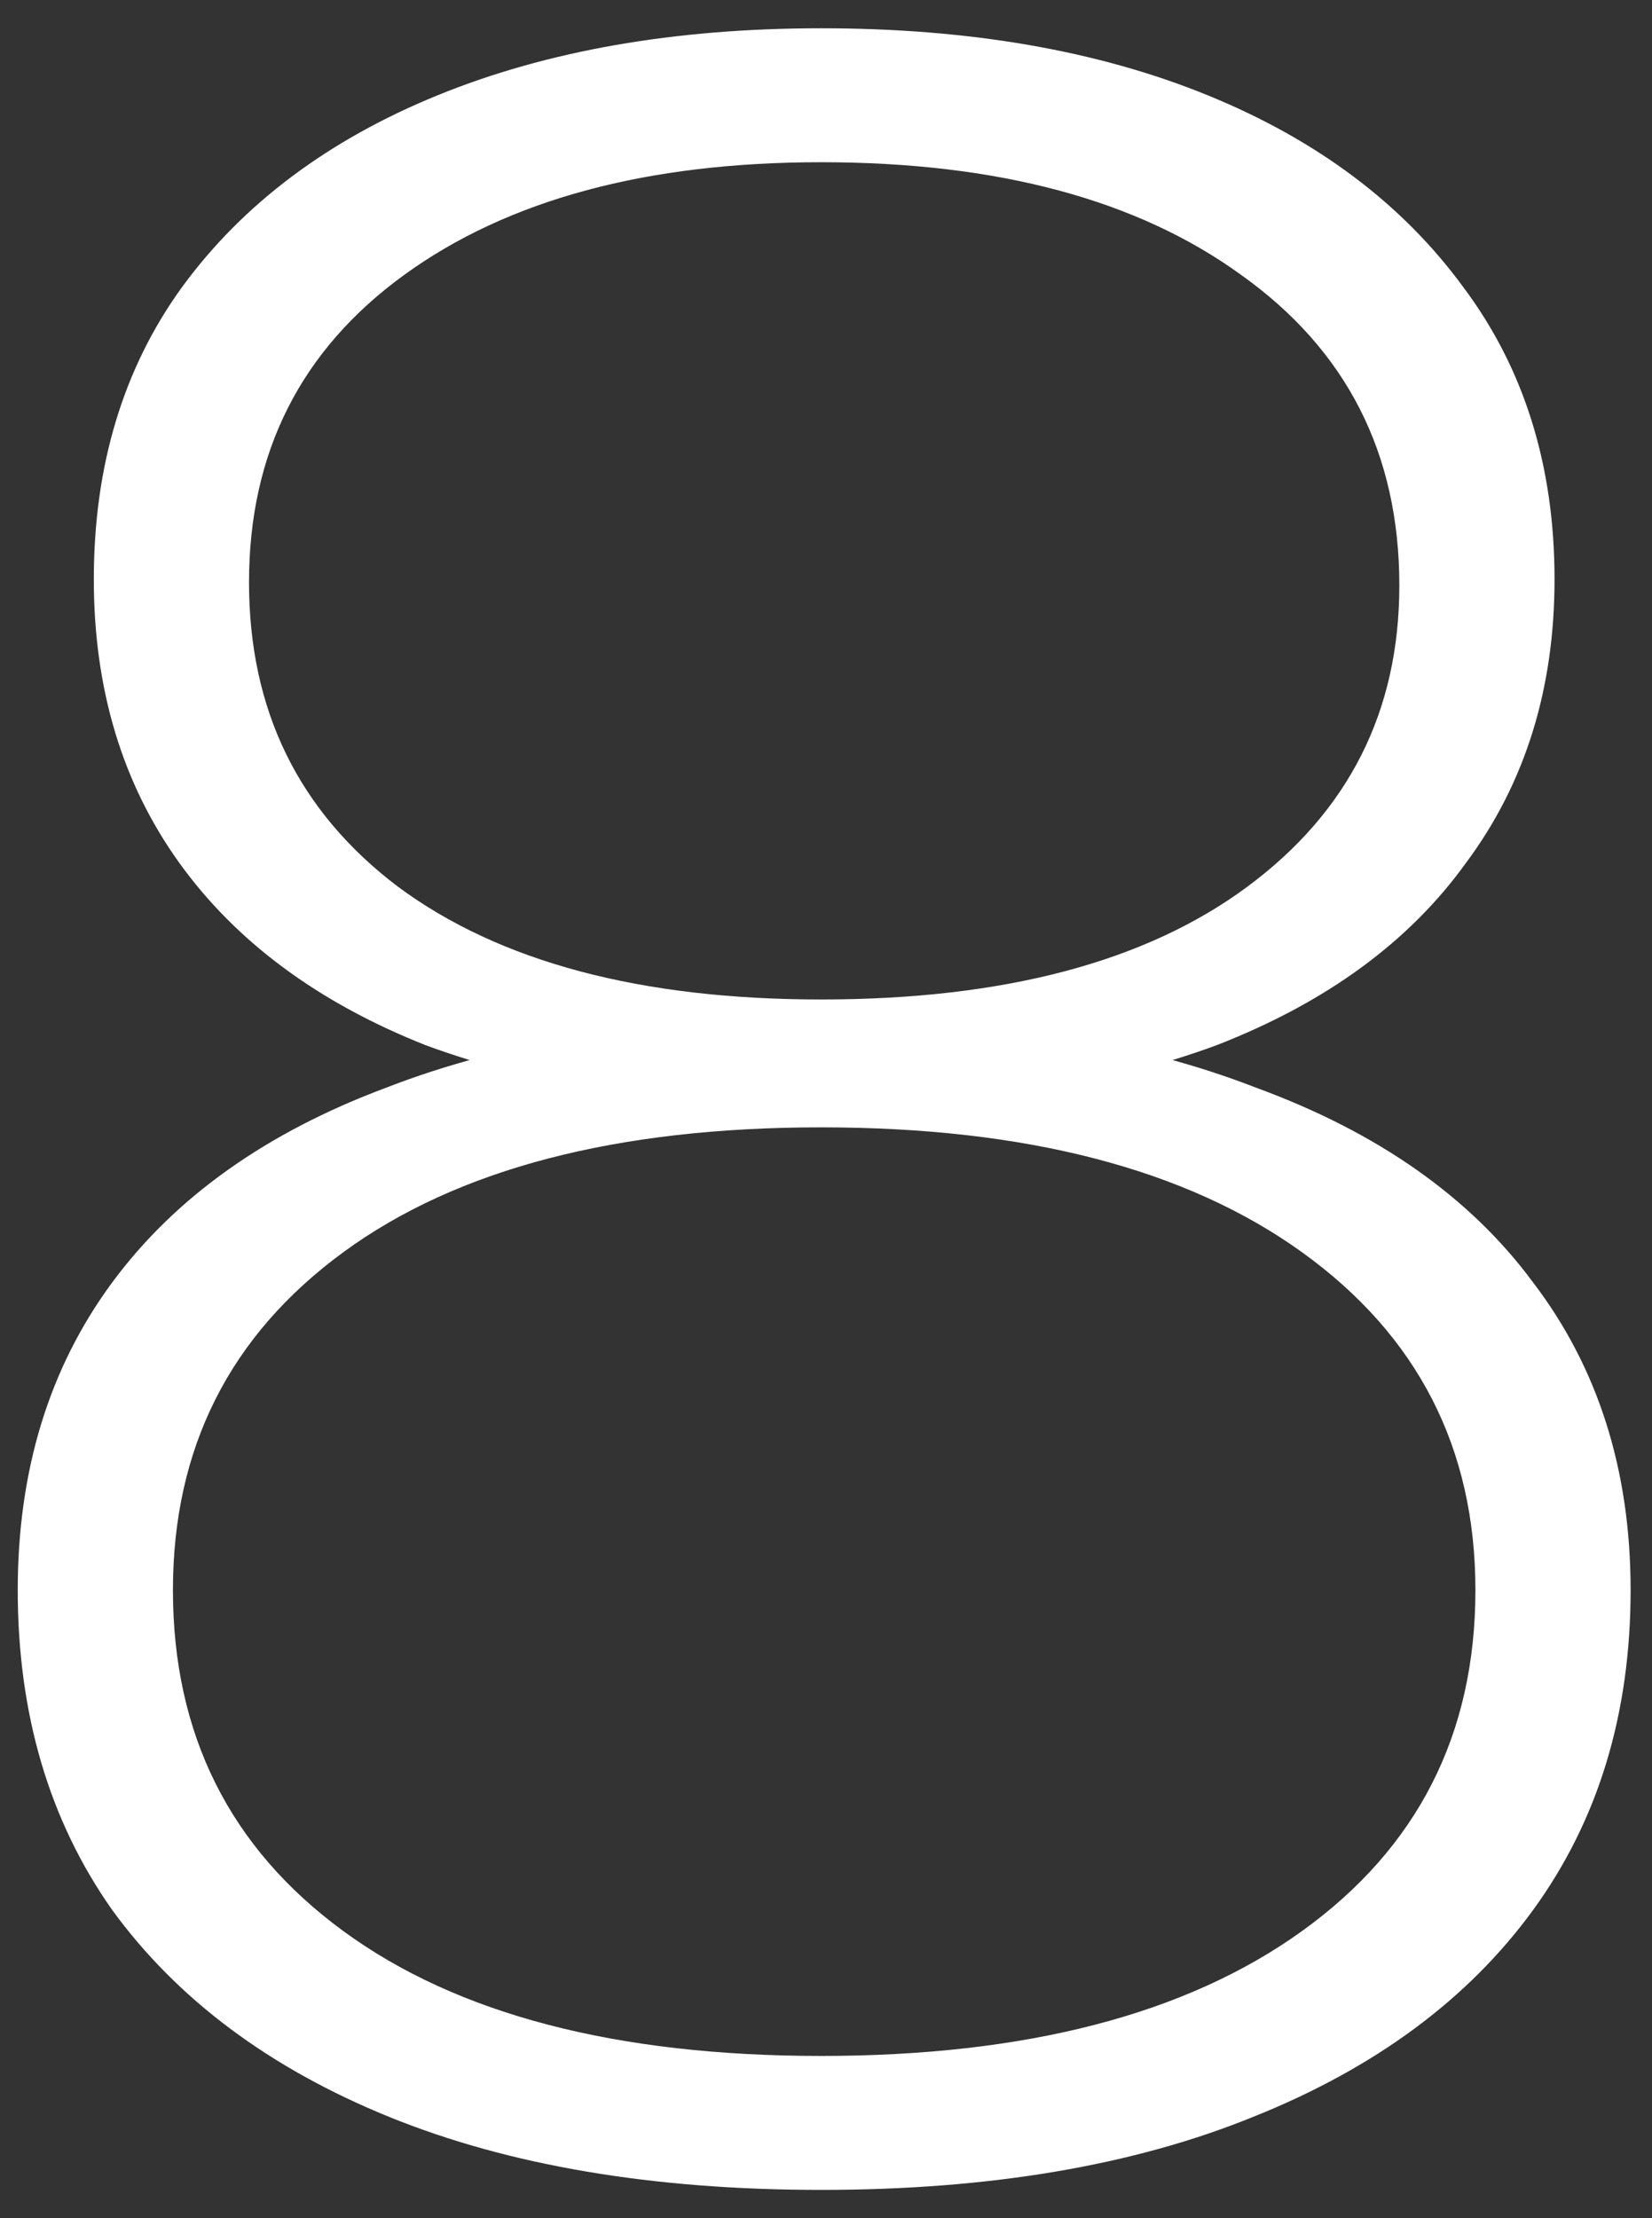 <?xml version="1.0" encoding="UTF-8"?> <svg xmlns="http://www.w3.org/2000/svg" width="38" height="51" viewBox="0 0 38 51" fill="none"><rect x="0" y="0" width="38" height="51" fill="#333333" stroke="none"/><path d="M18.888 50.35C15.015 50.35 11.702 49.79 8.948 48.67C6.195 47.55 4.072 45.963 2.578 43.91C1.132 41.857 0.408 39.407 0.408 36.56C0.408 33.807 1.132 31.45 2.578 29.49C4.025 27.53 6.125 26.037 8.878 25.01C11.632 23.937 14.968 23.4 18.888 23.4C22.808 23.4 26.145 23.937 28.898 25.01C31.698 26.037 33.822 27.53 35.268 29.49C36.762 31.45 37.508 33.807 37.508 36.56C37.508 39.407 36.762 41.857 35.268 43.91C33.775 45.963 31.628 47.55 28.828 48.67C26.075 49.79 22.762 50.35 18.888 50.35ZM18.888 47.27C23.602 47.27 27.288 46.313 29.948 44.4C32.608 42.487 33.938 39.873 33.938 36.56C33.938 33.293 32.608 30.703 29.948 28.79C27.288 26.877 23.602 25.92 18.888 25.92C14.175 25.92 10.512 26.877 7.898 28.79C5.285 30.703 3.978 33.293 3.978 36.56C3.978 39.873 5.285 42.487 7.898 44.4C10.512 46.313 14.175 47.27 18.888 47.27ZM18.888 25.43C15.342 25.43 12.308 24.963 9.788 24.03C7.315 23.05 5.425 21.65 4.118 19.83C2.812 18.01 2.158 15.84 2.158 13.32C2.158 10.707 2.835 8.467 4.188 6.6C5.588 4.687 7.548 3.217 10.068 2.19C12.588 1.163 15.528 0.65 18.888 0.65C22.295 0.65 25.258 1.163 27.778 2.19C30.298 3.217 32.258 4.687 33.658 6.6C35.058 8.467 35.758 10.707 35.758 13.32C35.758 15.84 35.082 18.01 33.728 19.83C32.422 21.65 30.508 23.05 27.988 24.03C25.468 24.963 22.435 25.43 18.888 25.43ZM18.888 22.98C23.088 22.98 26.355 22.117 28.688 20.39C31.022 18.663 32.188 16.353 32.188 13.46C32.188 10.427 30.975 8.047 28.548 6.32C26.168 4.593 22.948 3.73 18.888 3.73C14.875 3.73 11.678 4.593 9.298 6.32C6.918 8.047 5.728 10.403 5.728 13.39C5.728 16.33 6.872 18.663 9.158 20.39C11.492 22.117 14.735 22.98 18.888 22.98Z" fill="white"></path></svg> 